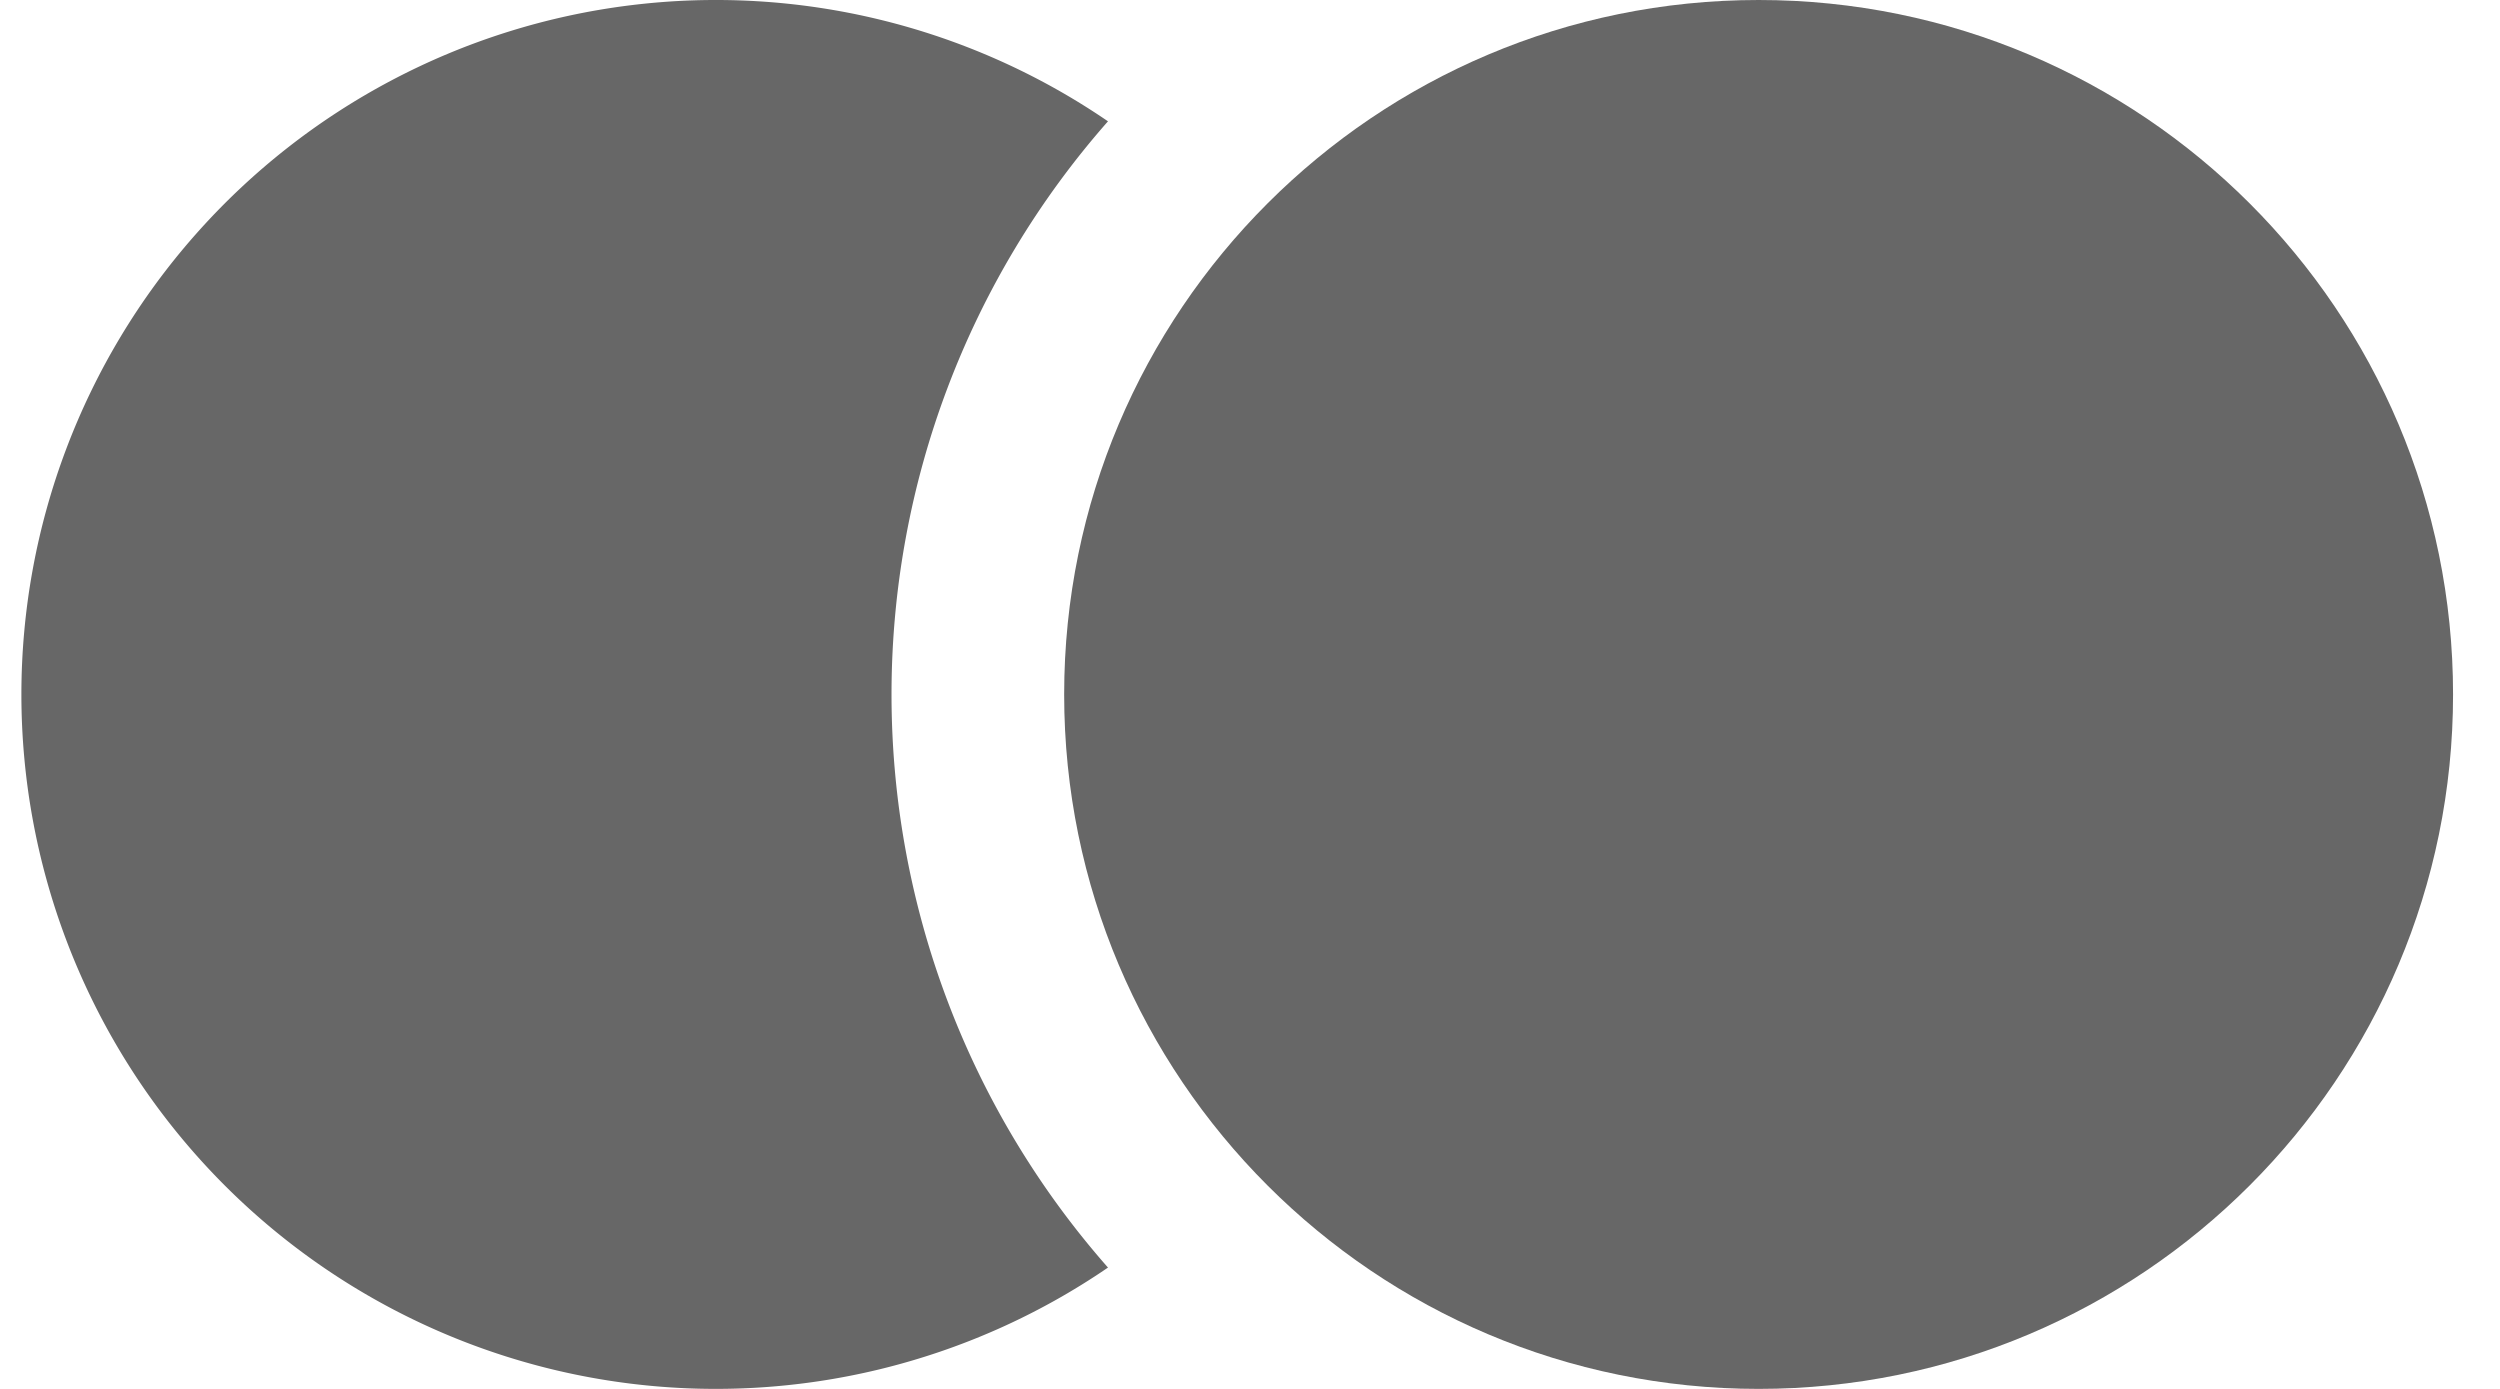 <svg xmlns="http://www.w3.org/2000/svg" width="36" height="20" fill="none"><path fill="#676767" d="M15.955 1.747a10 10 0 1 0 0 16.506 12.484 12.484 0 0 1 0-16.506Z"/><path fill="#676767" d="M25.324 20c5.522 0 10-4.477 10-10s-4.477-10-10-10-10 4.477-10 10 4.477 10 10 10Z"/></svg>